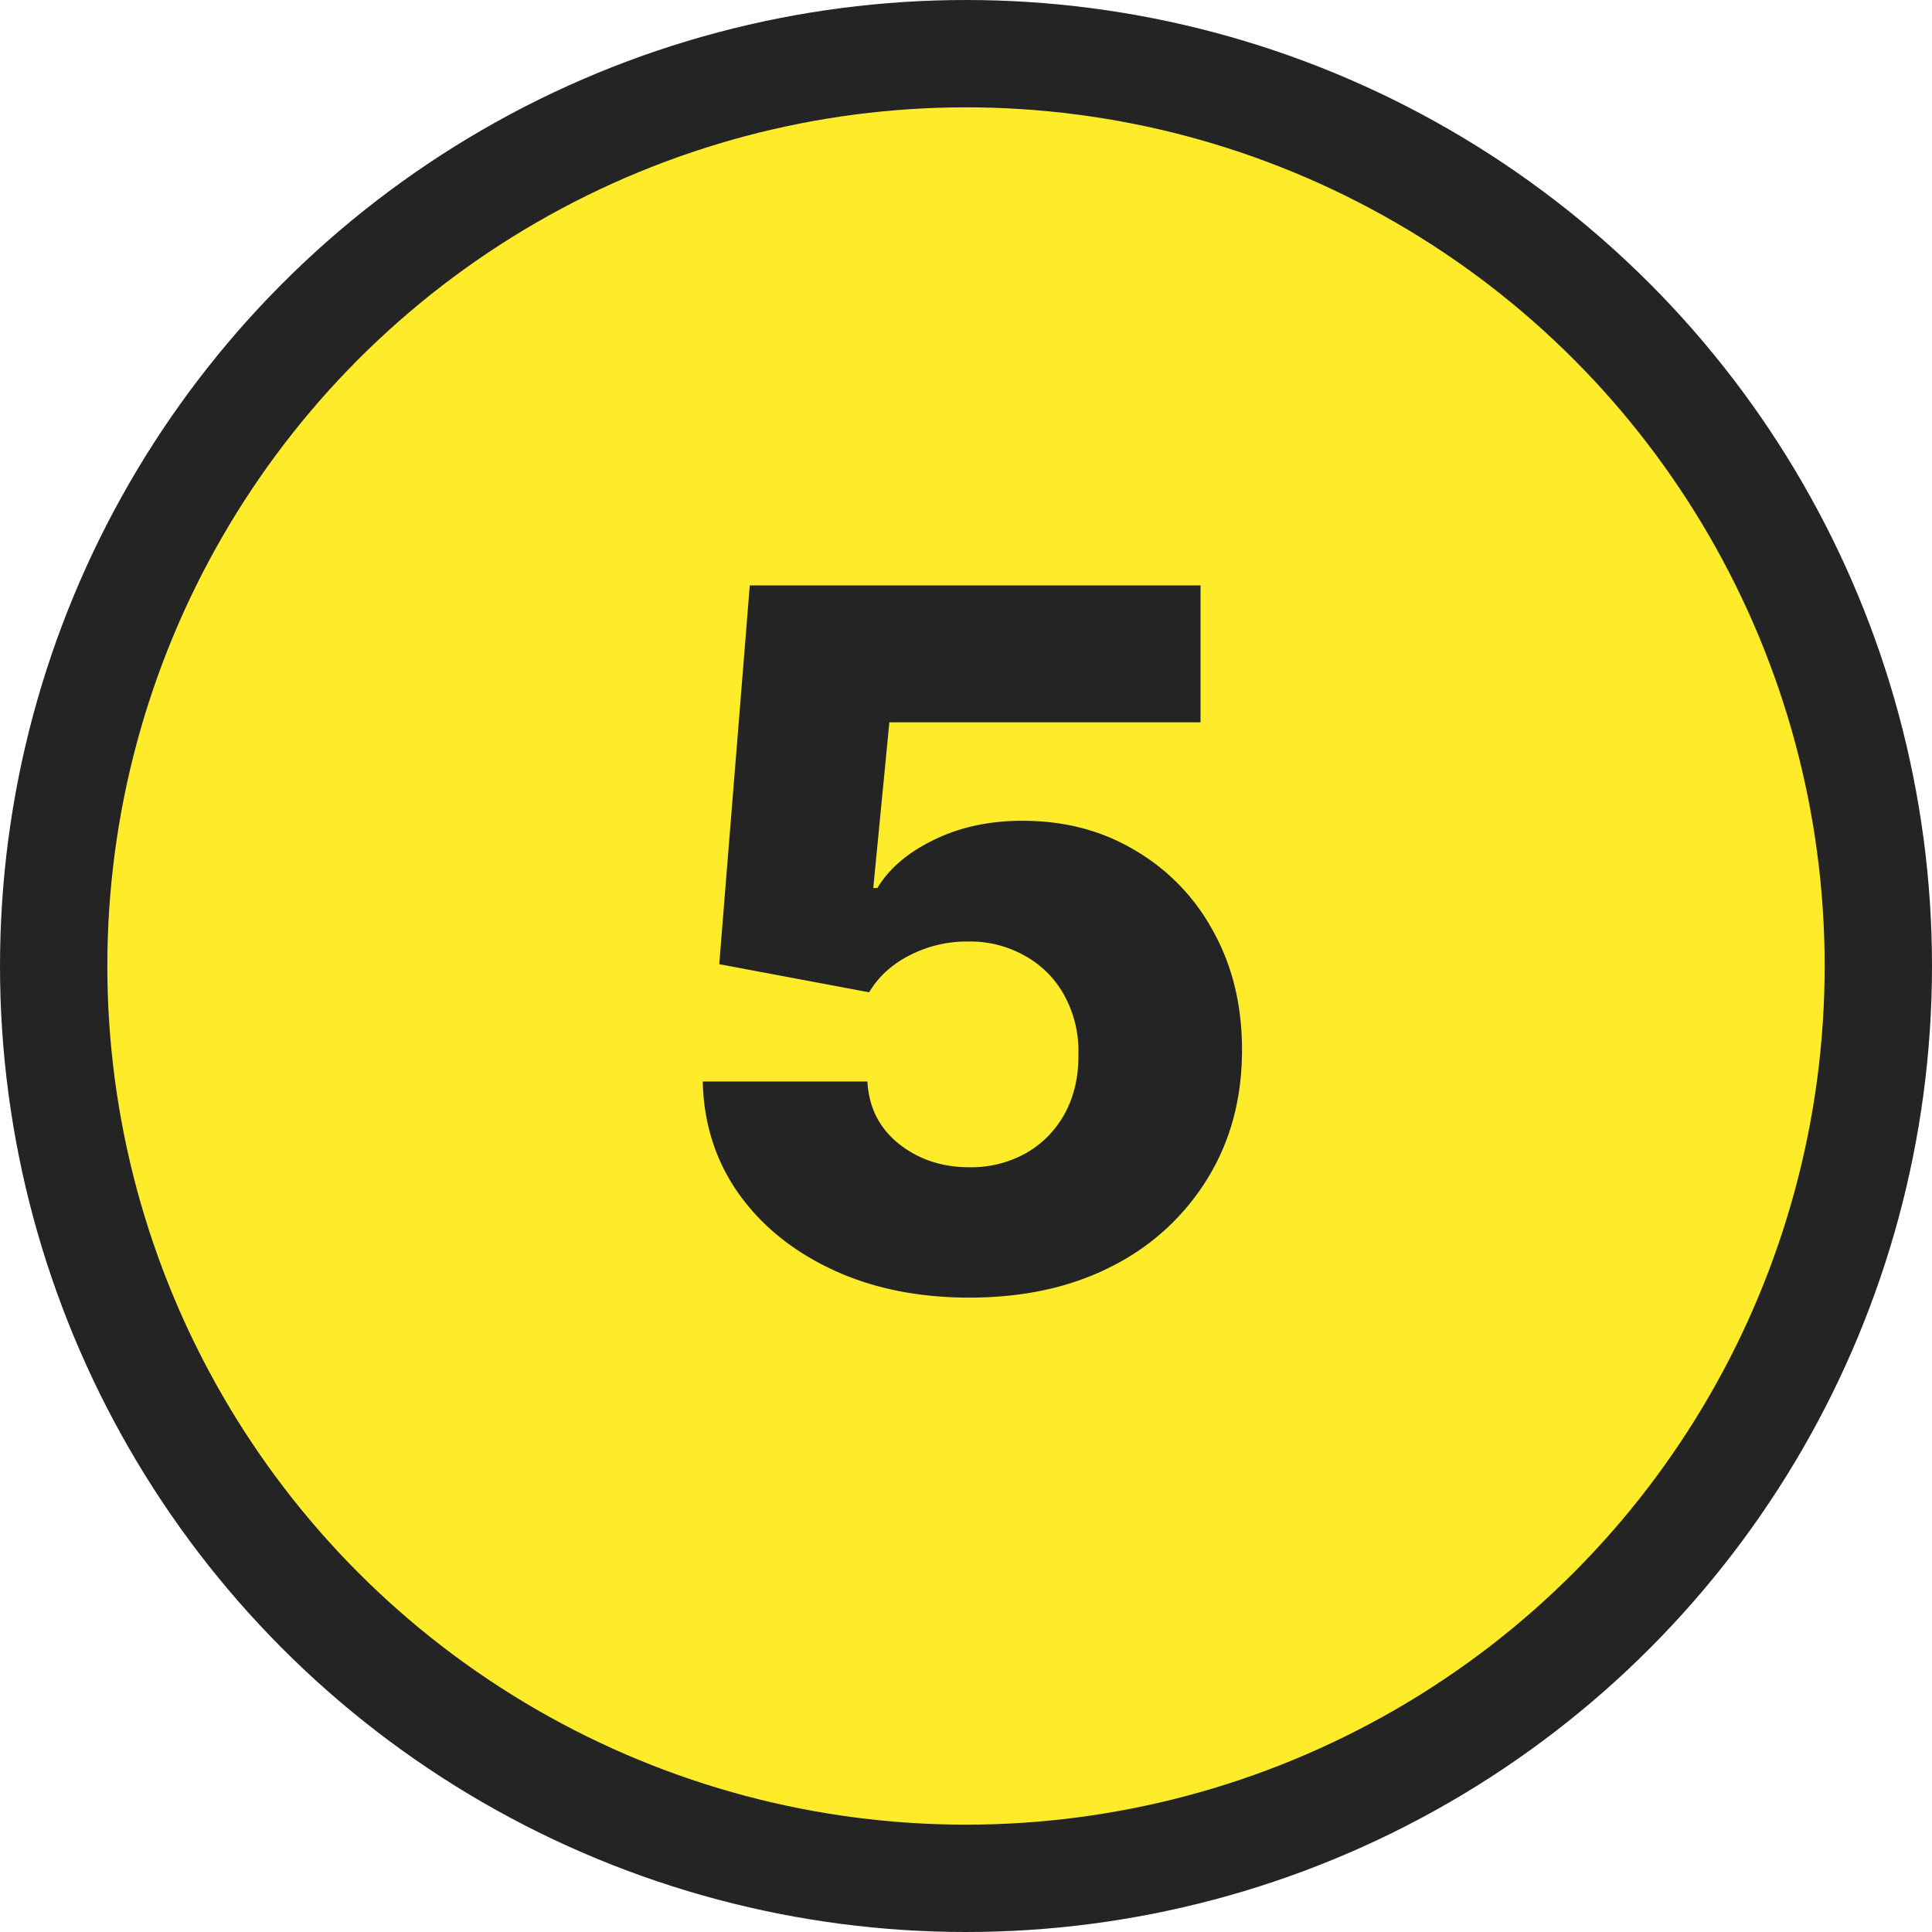 <svg xmlns="http://www.w3.org/2000/svg" fill="none" width="36" height="36" viewBox="0 0 36 36"><circle fill="#FEEB29" cx="18" cy="18" r="17" stroke="#242424" stroke-width="2"/><path d="M18.061 24.179c-.954 0-1.802-.173-2.543-.518-.742-.345-1.328-.82-1.758-1.425-.426-.605-.648-1.3-.665-2.084h3.068c.026.482.222.87.588 1.163.367.29.803.435 1.31.435a2.09 2.09 0 0 0 1.055-.262c.307-.175.548-.42.723-.735.174-.32.26-.686.255-1.1a2.147 2.147 0 0 0-.262-1.105 1.86 1.86 0 0 0-.729-.735 2.067 2.067 0 0 0-1.06-.269c-.38-.004-.74.079-1.08.25-.338.17-.593.402-.768.696l-2.793-.524.569-7.057h8.399v2.55h-5.798l-.3 3.088h.077c.217-.362.566-.66 1.048-.895.486-.239 1.037-.358 1.655-.358.784 0 1.483.183 2.097.55a3.877 3.877 0 0 1 1.457 1.508c.358.644.537 1.381.537 2.212 0 .9-.213 1.696-.639 2.39a4.403 4.403 0 0 1-1.777 1.637c-.759.392-1.647.588-2.666.588Z" fill="#242424"/></svg>